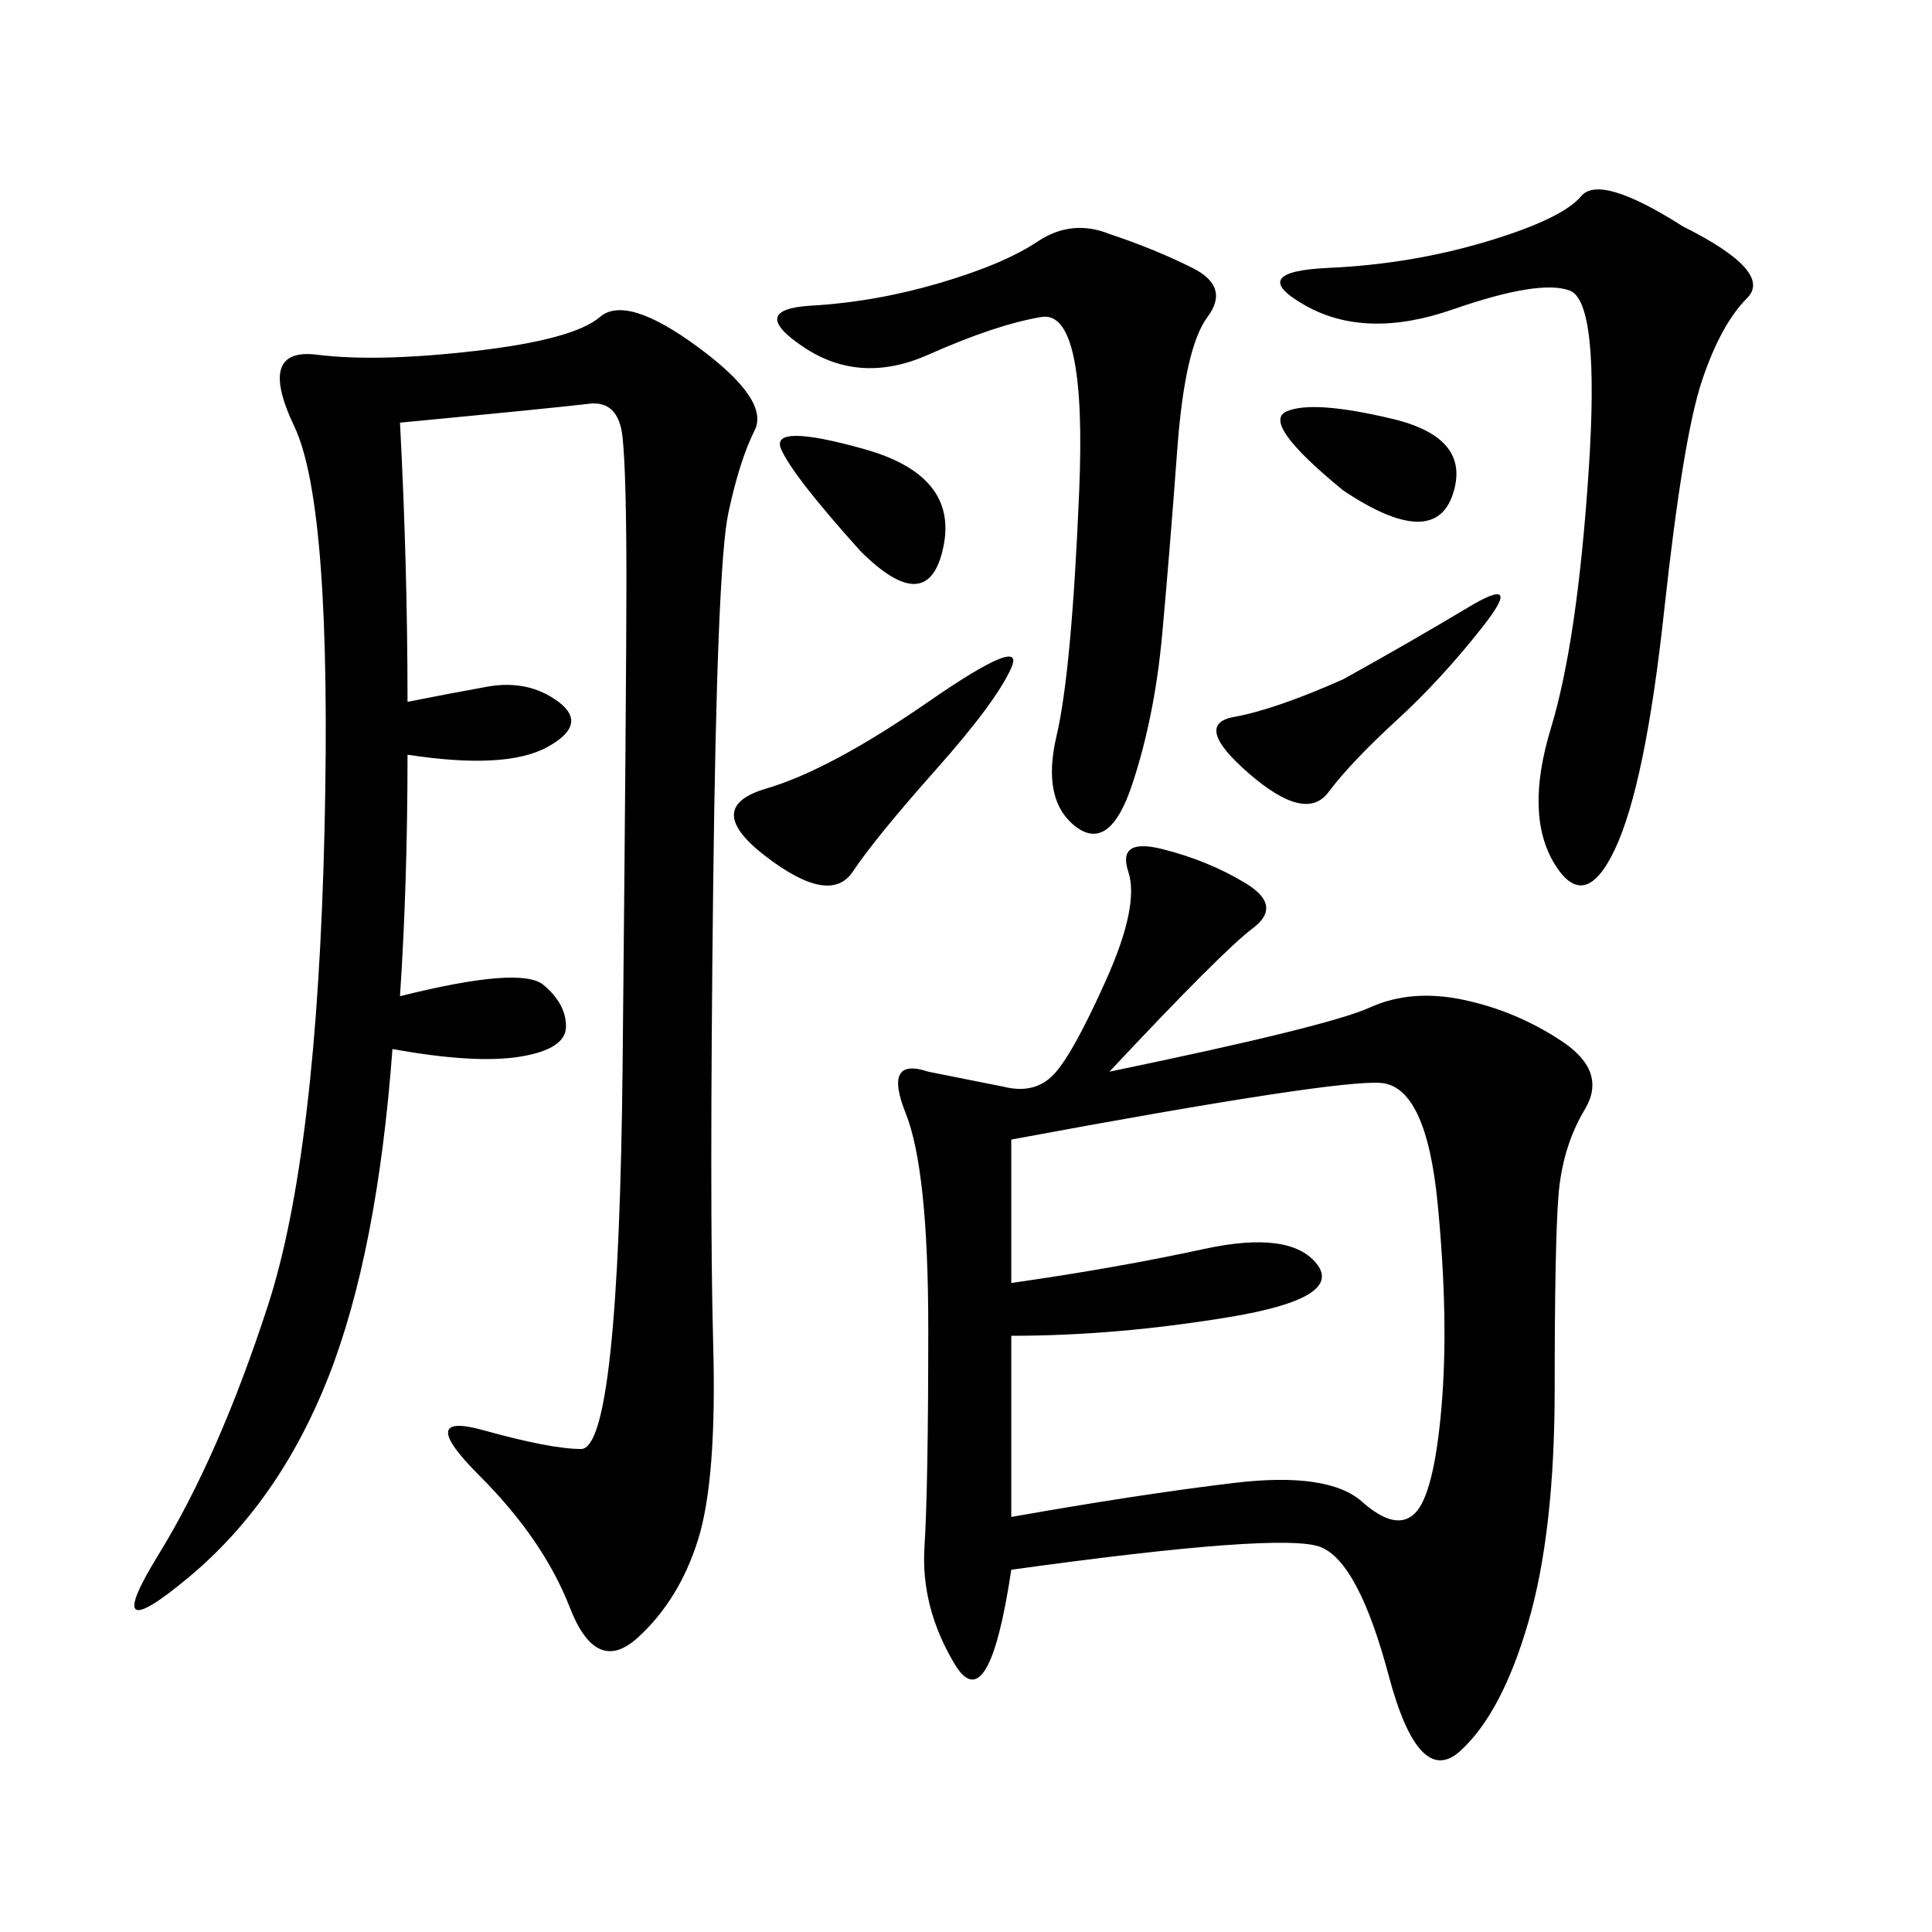 <svg xmlns="http://www.w3.org/2000/svg" xmlns:xlink="http://www.w3.org/1999/xlink" width="300" height="300"><path d="M172.27 166.41Q206.25 159.38 212.70 156.45Q219.14 153.52 227.34 155.27Q235.55 157.03 242.58 161.72Q249.61 166.41 246.09 172.27Q242.58 178.13 241.99 185.74Q241.41 193.36 241.41 215.63L241.41 215.63Q241.41 237.89 237.30 251.95Q233.20 266.02 226.76 271.88Q220.31 277.73 215.63 260.16Q210.94 242.58 205.08 240.23Q199.22 237.89 157.03 243.75L157.03 243.75Q153.52 267.19 148.24 258.40Q142.97 249.61 143.55 240.23Q144.14 230.86 144.14 206.25L144.14 206.25Q144.14 181.64 140.63 172.85Q137.11 164.06 144.14 166.41L144.14 166.41L155.86 168.75Q160.55 169.92 163.48 166.99Q166.41 164.06 171.68 152.34Q176.95 140.63 175.20 135.35Q173.44 130.08 180.47 131.84Q187.50 133.59 193.36 137.11Q199.22 140.63 194.53 144.14Q189.84 147.66 172.27 166.41L172.27 166.41ZM62.11 65.63Q63.28 87.89 63.28 108.98L63.28 108.98Q69.14 107.81 75.59 106.64Q82.03 105.47 86.72 108.98Q91.41 112.50 84.96 116.02Q78.52 119.53 63.28 117.19L63.28 117.19Q63.28 137.11 62.11 154.69L62.11 154.69Q80.86 150 84.38 152.93Q87.89 155.86 87.89 159.38L87.89 159.38Q87.89 162.89 80.86 164.06Q73.83 165.23 60.94 162.89L60.94 162.89Q58.59 194.53 50.98 213.87Q43.36 233.20 29.30 244.92Q15.23 256.64 24.61 241.41Q33.98 226.17 41.60 202.73Q49.22 179.30 50.39 128.91Q51.56 78.52 45.70 66.21Q39.84 53.91 49.22 55.08Q58.59 56.25 73.83 54.49Q89.06 52.73 93.16 49.22Q97.27 45.70 108.40 53.91Q119.53 62.11 117.19 66.80Q114.84 71.48 113.09 79.69Q111.33 87.89 110.74 137.70Q110.16 187.50 110.74 208.59Q111.33 229.69 108.40 239.06Q105.47 248.44 99.02 254.30Q92.58 260.16 88.48 249.61Q84.38 239.06 74.41 229.10Q64.45 219.14 75 222.07Q85.55 225 90.23 225L90.23 225Q96.09 225 96.68 165.23Q97.27 105.47 97.27 90.23L97.27 90.23Q97.27 73.83 96.68 67.97Q96.09 62.11 91.41 62.70Q86.72 63.28 62.11 65.63L62.11 65.63ZM157.03 199.22Q173.44 196.88 186.91 193.95Q200.39 191.02 204.49 196.29Q208.59 201.56 191.02 204.49Q173.44 207.42 157.03 207.42L157.03 207.42L157.03 235.55Q176.95 232.03 191.60 230.27Q206.25 228.52 211.52 233.20Q216.80 237.89 219.73 234.96Q222.66 232.03 223.83 218.55Q225 205.08 223.24 186.91Q221.48 168.75 214.45 168.16Q207.42 167.58 157.03 176.95L157.03 176.95L157.03 199.22ZM261.33 35.16Q275.39 42.19 271.29 46.29Q267.19 50.39 264.26 59.18Q261.33 67.97 258.40 94.92Q255.47 121.88 250.78 131.84Q246.09 141.80 241.41 134.18Q236.72 126.56 240.82 113.09Q244.92 99.61 246.68 73.24Q248.44 46.88 243.75 45.12Q239.06 43.36 225.59 48.05Q212.11 52.73 202.73 47.46Q193.36 42.19 206.25 41.60Q219.14 41.02 230.86 37.50Q242.58 33.98 245.51 30.47Q248.44 26.95 261.33 35.16L261.33 35.16ZM172.27 36.33Q179.30 38.67 185.16 41.60Q191.02 44.53 187.50 49.22Q183.98 53.91 182.81 69.73Q181.64 85.55 180.47 98.44Q179.30 111.33 175.78 121.88Q172.27 132.42 166.99 128.32Q161.72 124.22 164.06 114.26Q166.41 104.30 167.58 76.17Q168.75 48.05 161.72 49.22Q154.69 50.39 144.14 55.08Q133.59 59.77 124.80 53.91Q116.02 48.05 125.98 47.46Q135.94 46.88 145.90 43.95Q155.86 41.02 161.13 37.50Q166.41 33.98 172.27 36.33L172.27 36.33ZM144.14 108.98Q159.38 98.44 157.03 103.71Q154.69 108.98 145.31 119.53Q135.94 130.08 132.42 135.35Q128.91 140.63 118.95 133.01Q108.98 125.39 118.95 122.46Q128.91 119.53 144.14 108.98L144.14 108.98ZM208.59 105.47Q219.14 99.61 227.93 94.34Q236.72 89.06 230.27 97.27Q223.83 105.47 216.80 111.91Q209.77 118.36 206.25 123.05Q202.73 127.73 193.95 120.12Q185.16 112.50 191.60 111.33Q198.05 110.16 208.59 105.47L208.59 105.47ZM133.59 85.55Q123.05 73.83 121.29 69.73Q119.53 65.63 134.18 69.73Q148.83 73.83 146.48 84.96Q144.14 96.09 133.59 85.55L133.59 85.55ZM208.59 76.17Q195.70 65.63 199.80 63.87Q203.91 62.11 216.21 65.04Q228.52 67.97 225.59 76.76Q222.66 85.55 208.59 76.17L208.59 76.17Z"/></svg>